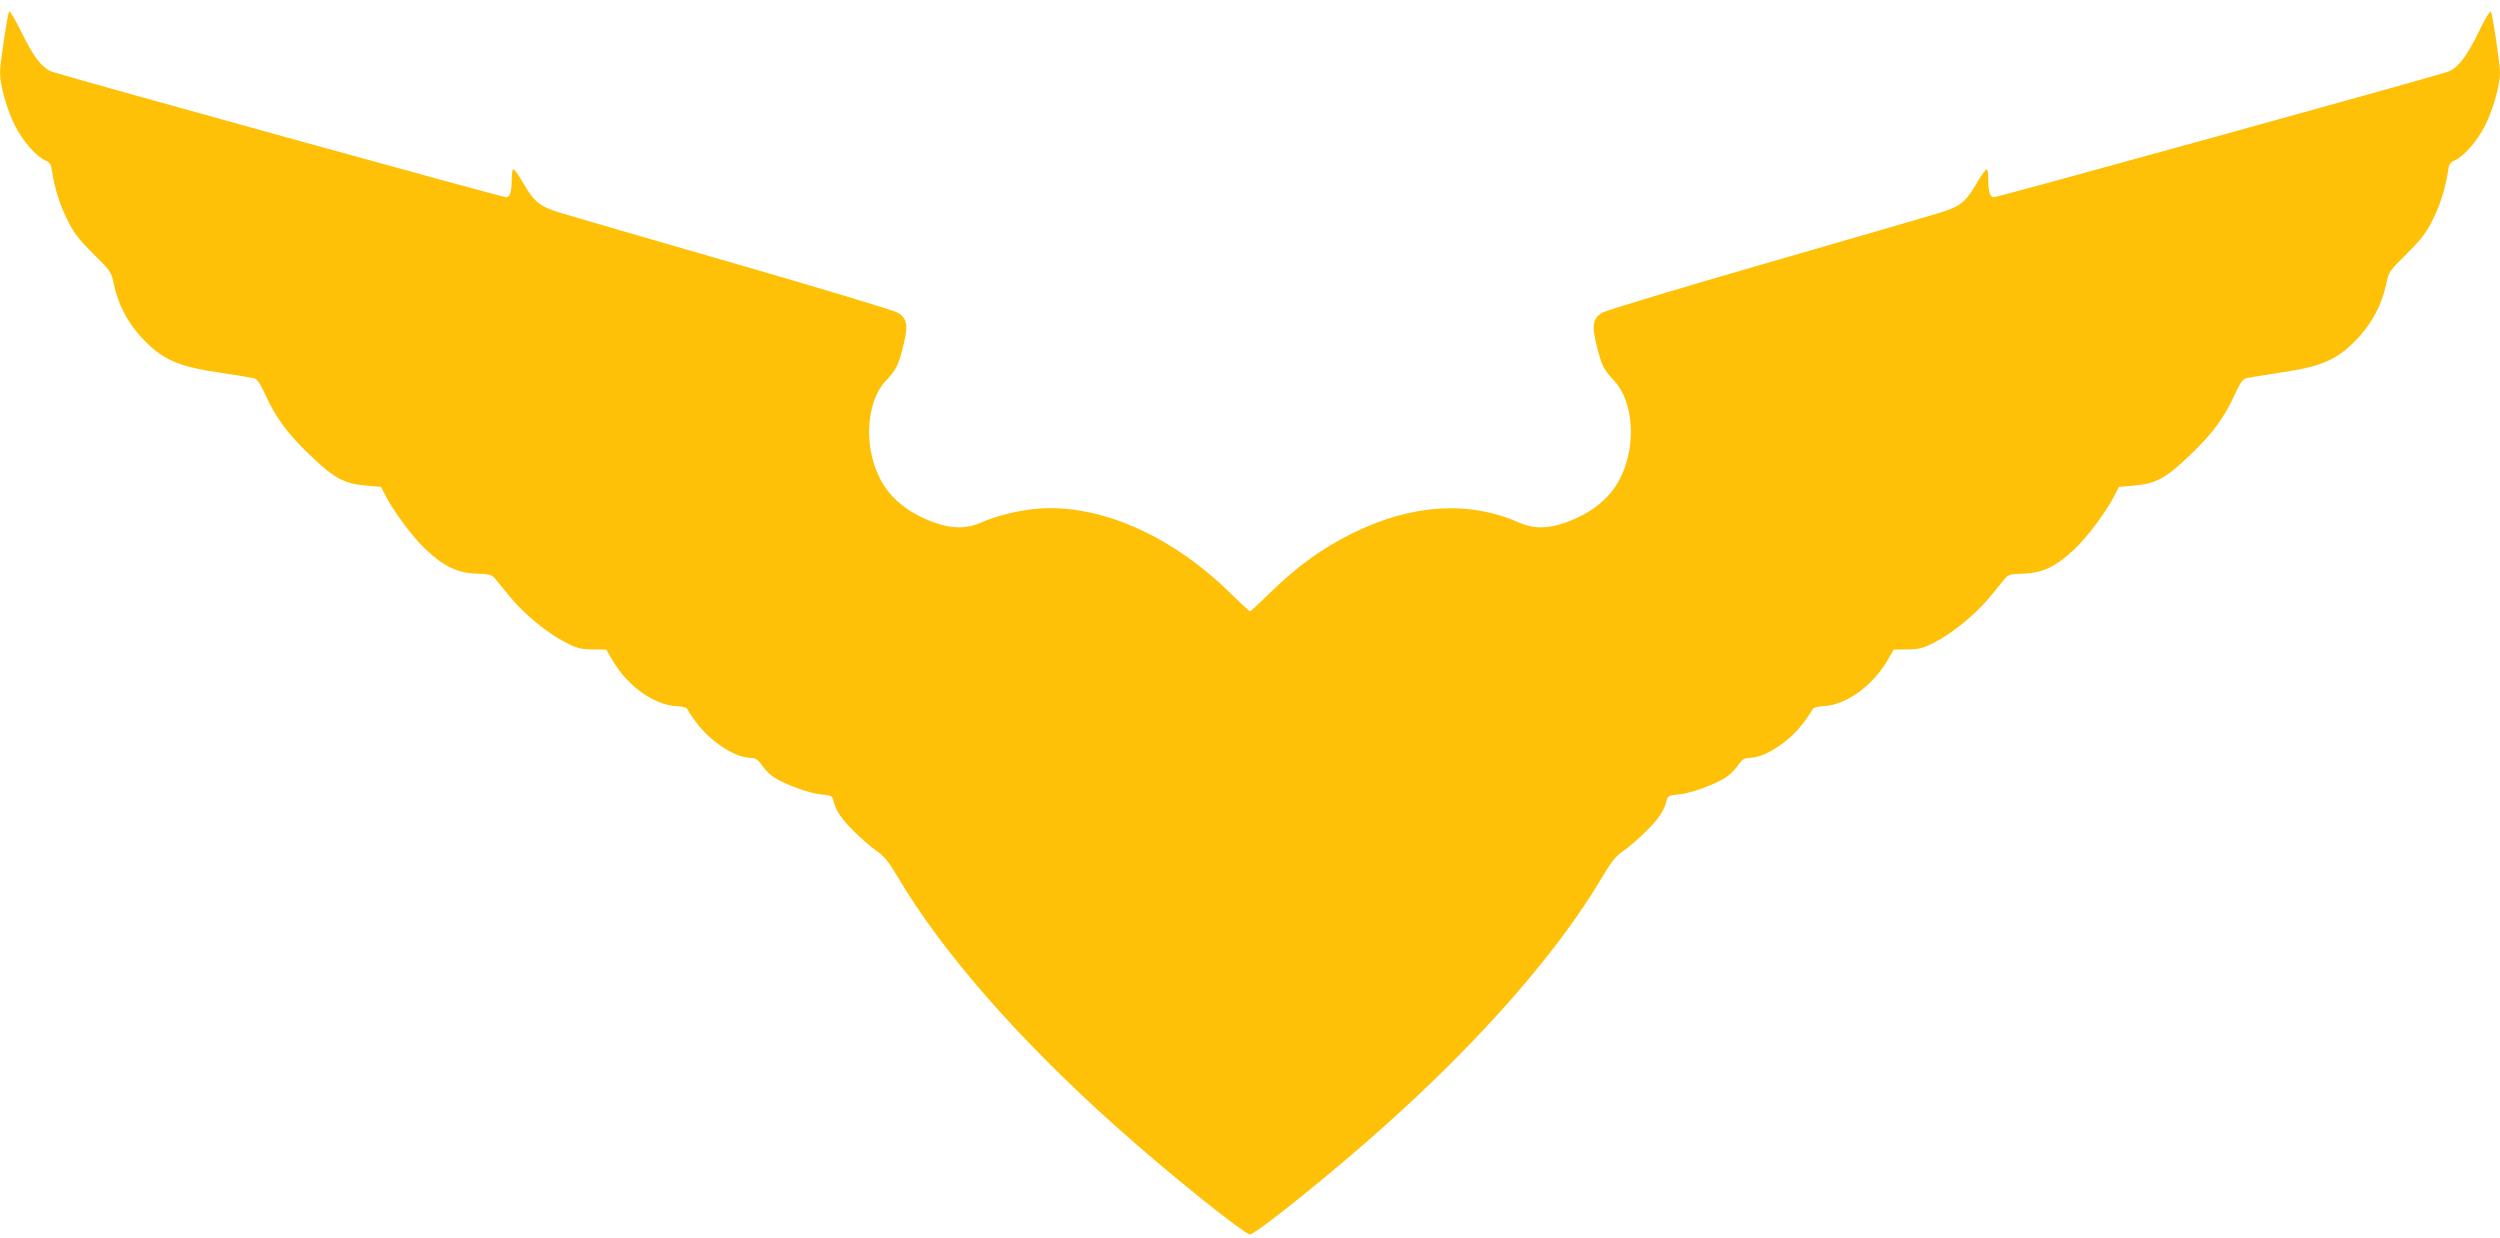 <?xml version="1.0" standalone="no"?>
<!DOCTYPE svg PUBLIC "-//W3C//DTD SVG 20010904//EN"
 "http://www.w3.org/TR/2001/REC-SVG-20010904/DTD/svg10.dtd">
<svg version="1.0" xmlns="http://www.w3.org/2000/svg"
 width="1280pt" height="634pt" viewBox="0 0 1280 634"
 preserveAspectRatio="xMidYMid meet">
<g transform="translate(0,634) scale(0.1,-0.1)"
fill="#ffc107" stroke="none">
<path d="M46 6280 c-11 -34 -46 -266 -46 -311 0 -66 35 -189 77 -273 39 -77
109 -158 153 -176 23 -10 31 -20 35 -49 15 -97 39 -173 77 -251 34 -70 58
-102 134 -178 92 -91 94 -93 108 -162 21 -97 68 -188 137 -264 108 -117 185
-152 411 -185 78 -12 153 -24 166 -27 18 -4 32 -24 59 -82 54 -119 113 -200
227 -309 125 -121 178 -150 289 -159 l78 -7 21 -41 c42 -83 141 -217 208 -279
92 -87 162 -121 260 -124 65 -2 78 -5 95 -26 11 -13 46 -56 78 -95 69 -85 195
-188 286 -233 55 -28 78 -34 136 -34 l69 -1 34 -58 c74 -127 209 -224 320
-231 31 -1 58 -8 60 -14 2 -6 23 -38 47 -70 71 -97 198 -180 275 -181 29 -1
40 -7 63 -41 15 -21 42 -48 60 -59 62 -39 177 -80 237 -87 55 -5 61 -8 67 -32
12 -52 43 -97 110 -162 37 -37 88 -80 113 -97 35 -23 60 -54 107 -133 224
-380 618 -831 1114 -1274 258 -232 660 -555 689 -555 29 0 431 323 689 555
496 443 890 894 1114 1274 47 79 72 110 107 133 25 17 76 60 113 97 67 65 98
110 110 162 6 24 12 27 67 32 60 7 175 48 237 87 18 11 45 38 60 59 23 34 34
40 63 41 77 1 204 84 275 181 24 32 45 64 47 70 2 6 29 13 60 14 111 7 246
104 320 231 l34 58 69 1 c58 0 81 6 136 34 91 45 217 148 286 233 32 39 67 82
78 95 17 21 30 24 95 26 98 3 168 37 260 124 67 62 166 196 208 279 l21 41 78
7 c111 9 164 38 289 159 114 109 173 190 227 309 27 58 41 78 59 82 13 3 88
15 166 27 226 33 303 68 411 185 69 76 116 167 137 264 14 69 16 71 108 162
76 76 100 108 134 178 38 78 62 154 77 251 4 29 12 39 35 49 44 18 114 99 153
176 42 84 77 207 77 273 0 45 -35 277 -46 311 -3 9 -30 -35 -64 -105 -62 -128
-108 -187 -162 -204 -136 -43 -2300 -641 -2320 -641 -19 0 -28 29 -28 91 0 25
-3 49 -7 52 -4 4 -24 -23 -46 -60 -62 -108 -87 -129 -197 -163 -52 -16 -455
-133 -895 -260 -440 -127 -814 -240 -832 -251 -50 -31 -55 -68 -24 -184 22
-88 33 -109 87 -166 99 -108 113 -334 29 -498 -51 -102 -146 -179 -281 -227
-87 -32 -164 -32 -238 1 -256 113 -549 94 -851 -55 -152 -75 -280 -167 -414
-297 -58 -57 -108 -103 -111 -103 -3 0 -53 46 -111 103 -297 288 -659 446
-971 423 -99 -8 -212 -35 -294 -71 -74 -33 -151 -33 -238 -1 -135 48 -230 125
-281 227 -84 164 -70 390 29 498 54 57 65 78 87 166 31 116 26 153 -24 184
-18 11 -392 124 -832 251 -440 127 -843 244 -895 260 -110 34 -135 55 -197
163 -22 37 -42 64 -46 60 -4 -3 -7 -27 -7 -52 0 -62 -9 -91 -28 -91 -20 0
-2184 598 -2320 641 -54 17 -100 76 -162 204 -34 70 -61 114 -64 105z"/>
</g>
</svg>
